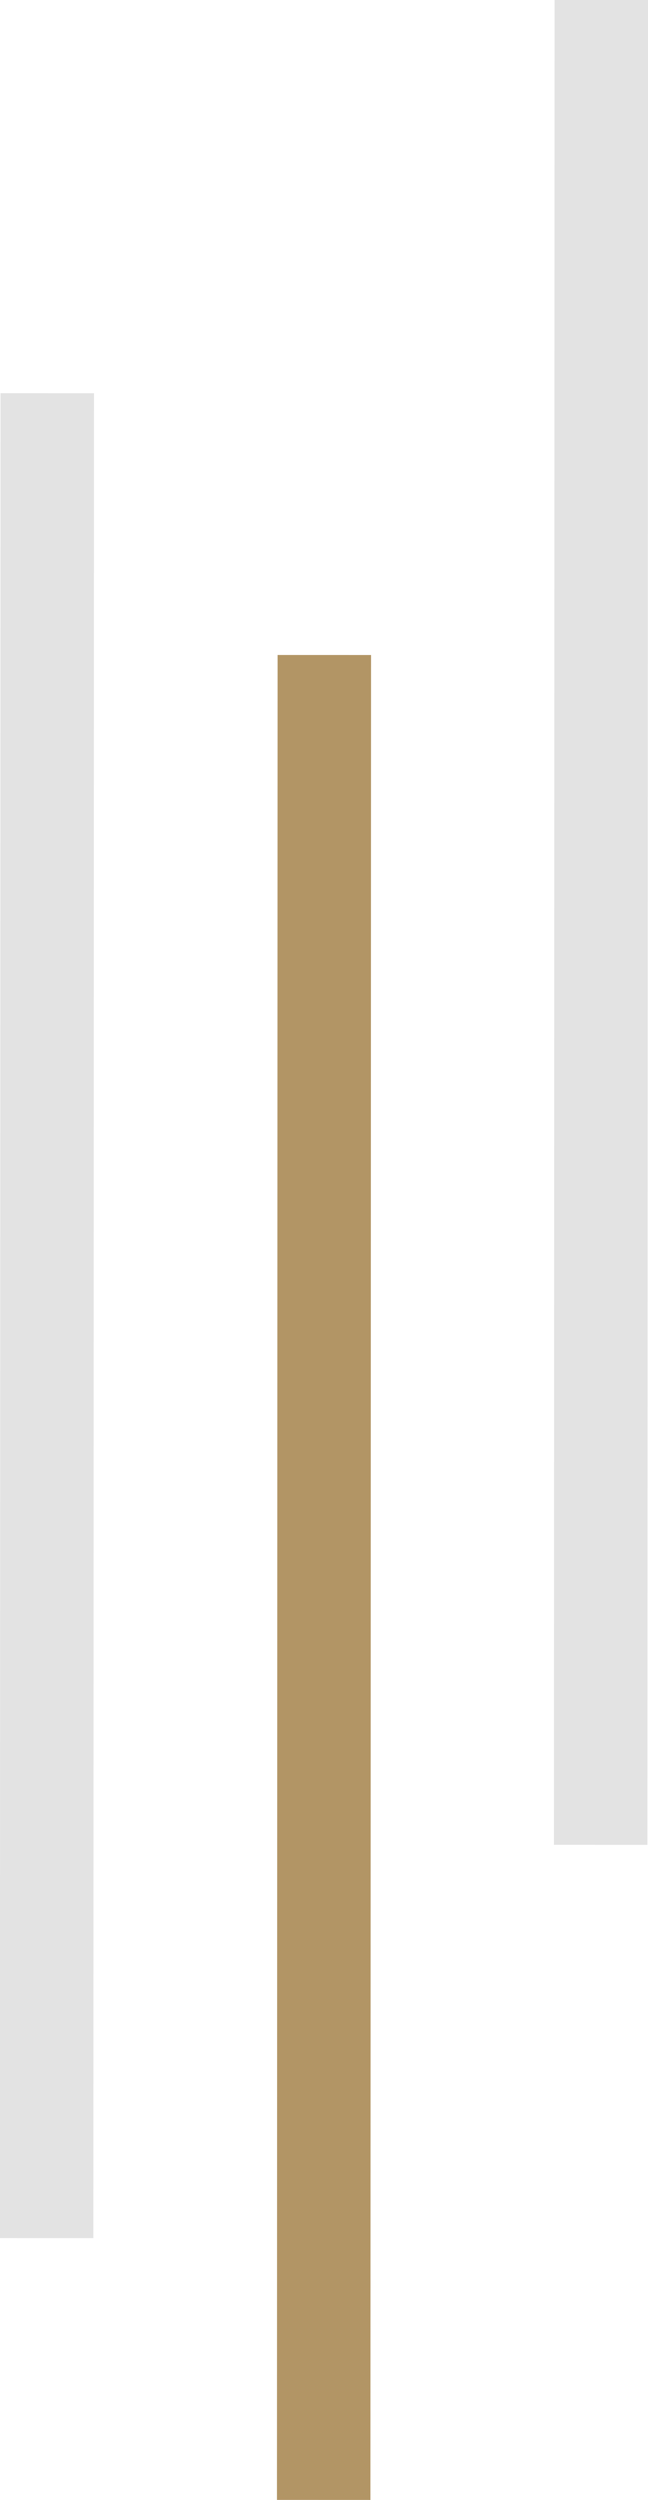 <?xml version="1.0" encoding="UTF-8"?><svg id="Layer_2" xmlns="http://www.w3.org/2000/svg" viewBox="0 0 82.44 317.8"><defs><style>.cls-1{fill:#e3e3e3;}.cls-2{fill:#b29565;}</style></defs><g id="Layer_1-2"><rect class="cls-1" x="-111.28" y="161.31" width="234.52" height="11.89" transform="translate(173.23 161.32) rotate(90.02)"/><rect class="cls-2" x="-76.03" y="194.59" width="234.52" height="11.89" transform="translate(241.77 159.36) rotate(90.02)"/><rect class="cls-1" x="-40.8" y="111.32" width="234.52" height="11.89" transform="translate(193.75 40.83) rotate(90.02)"/></g></svg>